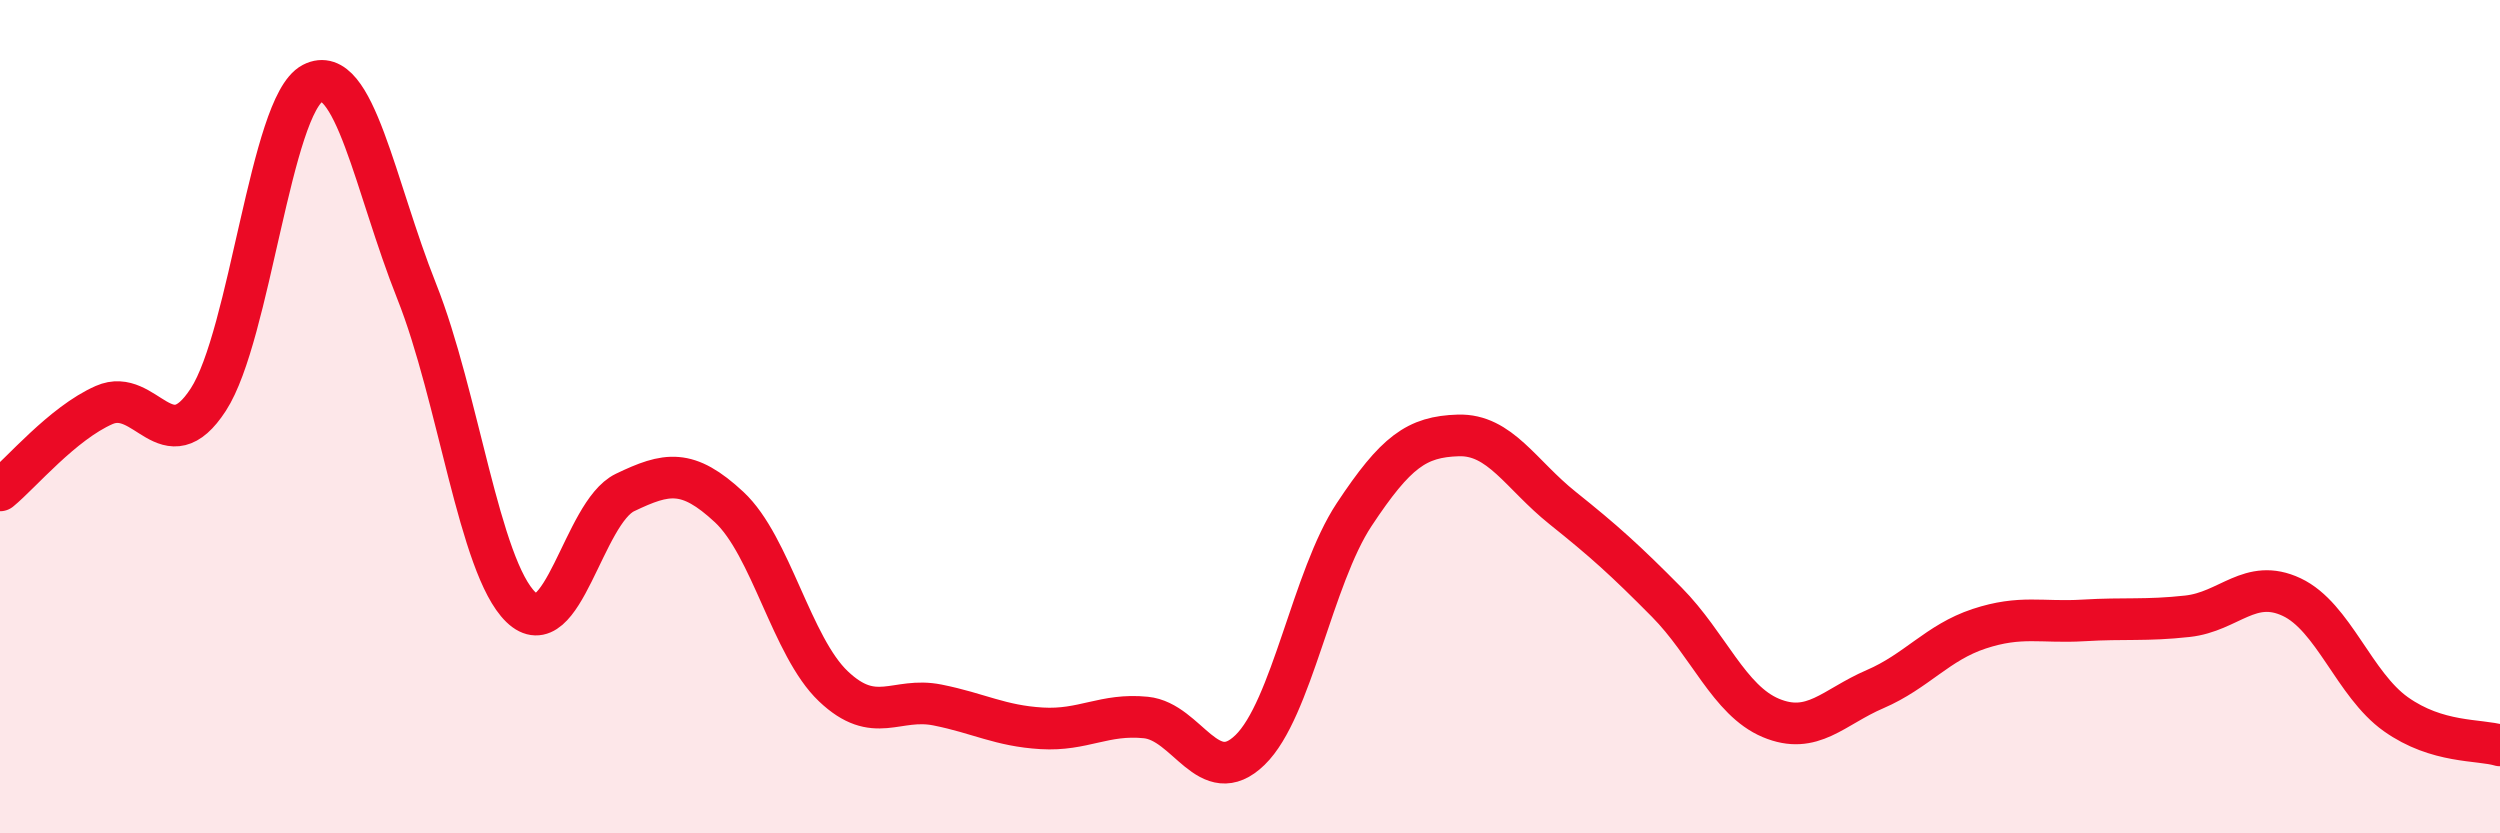 
    <svg width="60" height="20" viewBox="0 0 60 20" xmlns="http://www.w3.org/2000/svg">
      <path
        d="M 0,11.77 C 0.5,11.36 1.5,10.16 2.5,9.72 C 3.5,9.28 4,11.13 5,9.59 C 6,8.05 6.5,2.52 7.5,2 C 8.5,1.48 9,4.48 10,6.99 C 11,9.5 11.5,13.6 12.5,14.57 C 13.5,15.54 14,12.3 15,11.82 C 16,11.34 16.5,11.24 17.5,12.17 C 18.5,13.1 19,15.52 20,16.47 C 21,17.42 21.5,16.72 22.5,16.92 C 23.5,17.12 24,17.42 25,17.48 C 26,17.54 26.5,17.12 27.5,17.22 C 28.5,17.32 29,18.97 30,18 C 31,17.03 31.5,13.86 32.5,12.35 C 33.5,10.84 34,10.48 35,10.45 C 36,10.42 36.5,11.39 37.5,12.19 C 38.5,12.99 39,13.44 40,14.45 C 41,15.46 41.5,16.81 42.5,17.23 C 43.5,17.65 44,16.97 45,16.54 C 46,16.11 46.5,15.42 47.5,15.09 C 48.5,14.76 49,14.95 50,14.89 C 51,14.83 51.5,14.9 52.5,14.79 C 53.5,14.68 54,13.86 55,14.33 C 56,14.8 56.5,16.43 57.5,17.14 C 58.5,17.85 59.5,17.74 60,17.89L60 20L0 20Z"
        fill="#EB0A25"
        opacity="0.1"
        stroke-linecap="round"
        stroke-linejoin="round"
      />
      <path
        d="M 0,11.77 C 0.5,11.36 1.5,10.16 2.5,9.72 C 3.5,9.28 4,11.13 5,9.59 C 6,8.05 6.5,2.52 7.5,2 C 8.5,1.48 9,4.48 10,6.99 C 11,9.5 11.5,13.6 12.5,14.57 C 13.5,15.54 14,12.3 15,11.82 C 16,11.34 16.5,11.24 17.5,12.17 C 18.5,13.1 19,15.52 20,16.47 C 21,17.42 21.5,16.72 22.5,16.92 C 23.5,17.12 24,17.42 25,17.48 C 26,17.54 26.5,17.12 27.5,17.22 C 28.5,17.32 29,18.97 30,18 C 31,17.03 31.5,13.86 32.5,12.35 C 33.5,10.84 34,10.48 35,10.45 C 36,10.42 36.5,11.39 37.5,12.19 C 38.5,12.99 39,13.44 40,14.45 C 41,15.46 41.5,16.81 42.5,17.23 C 43.5,17.65 44,16.97 45,16.54 C 46,16.11 46.5,15.42 47.5,15.09 C 48.5,14.76 49,14.95 50,14.89 C 51,14.83 51.5,14.9 52.5,14.79 C 53.5,14.68 54,13.86 55,14.33 C 56,14.8 56.5,16.43 57.5,17.14 C 58.5,17.85 59.5,17.74 60,17.89"
        stroke="#EB0A25"
        stroke-width="1"
        fill="none"
        stroke-linecap="round"
        stroke-linejoin="round"
      />
    </svg>
  
